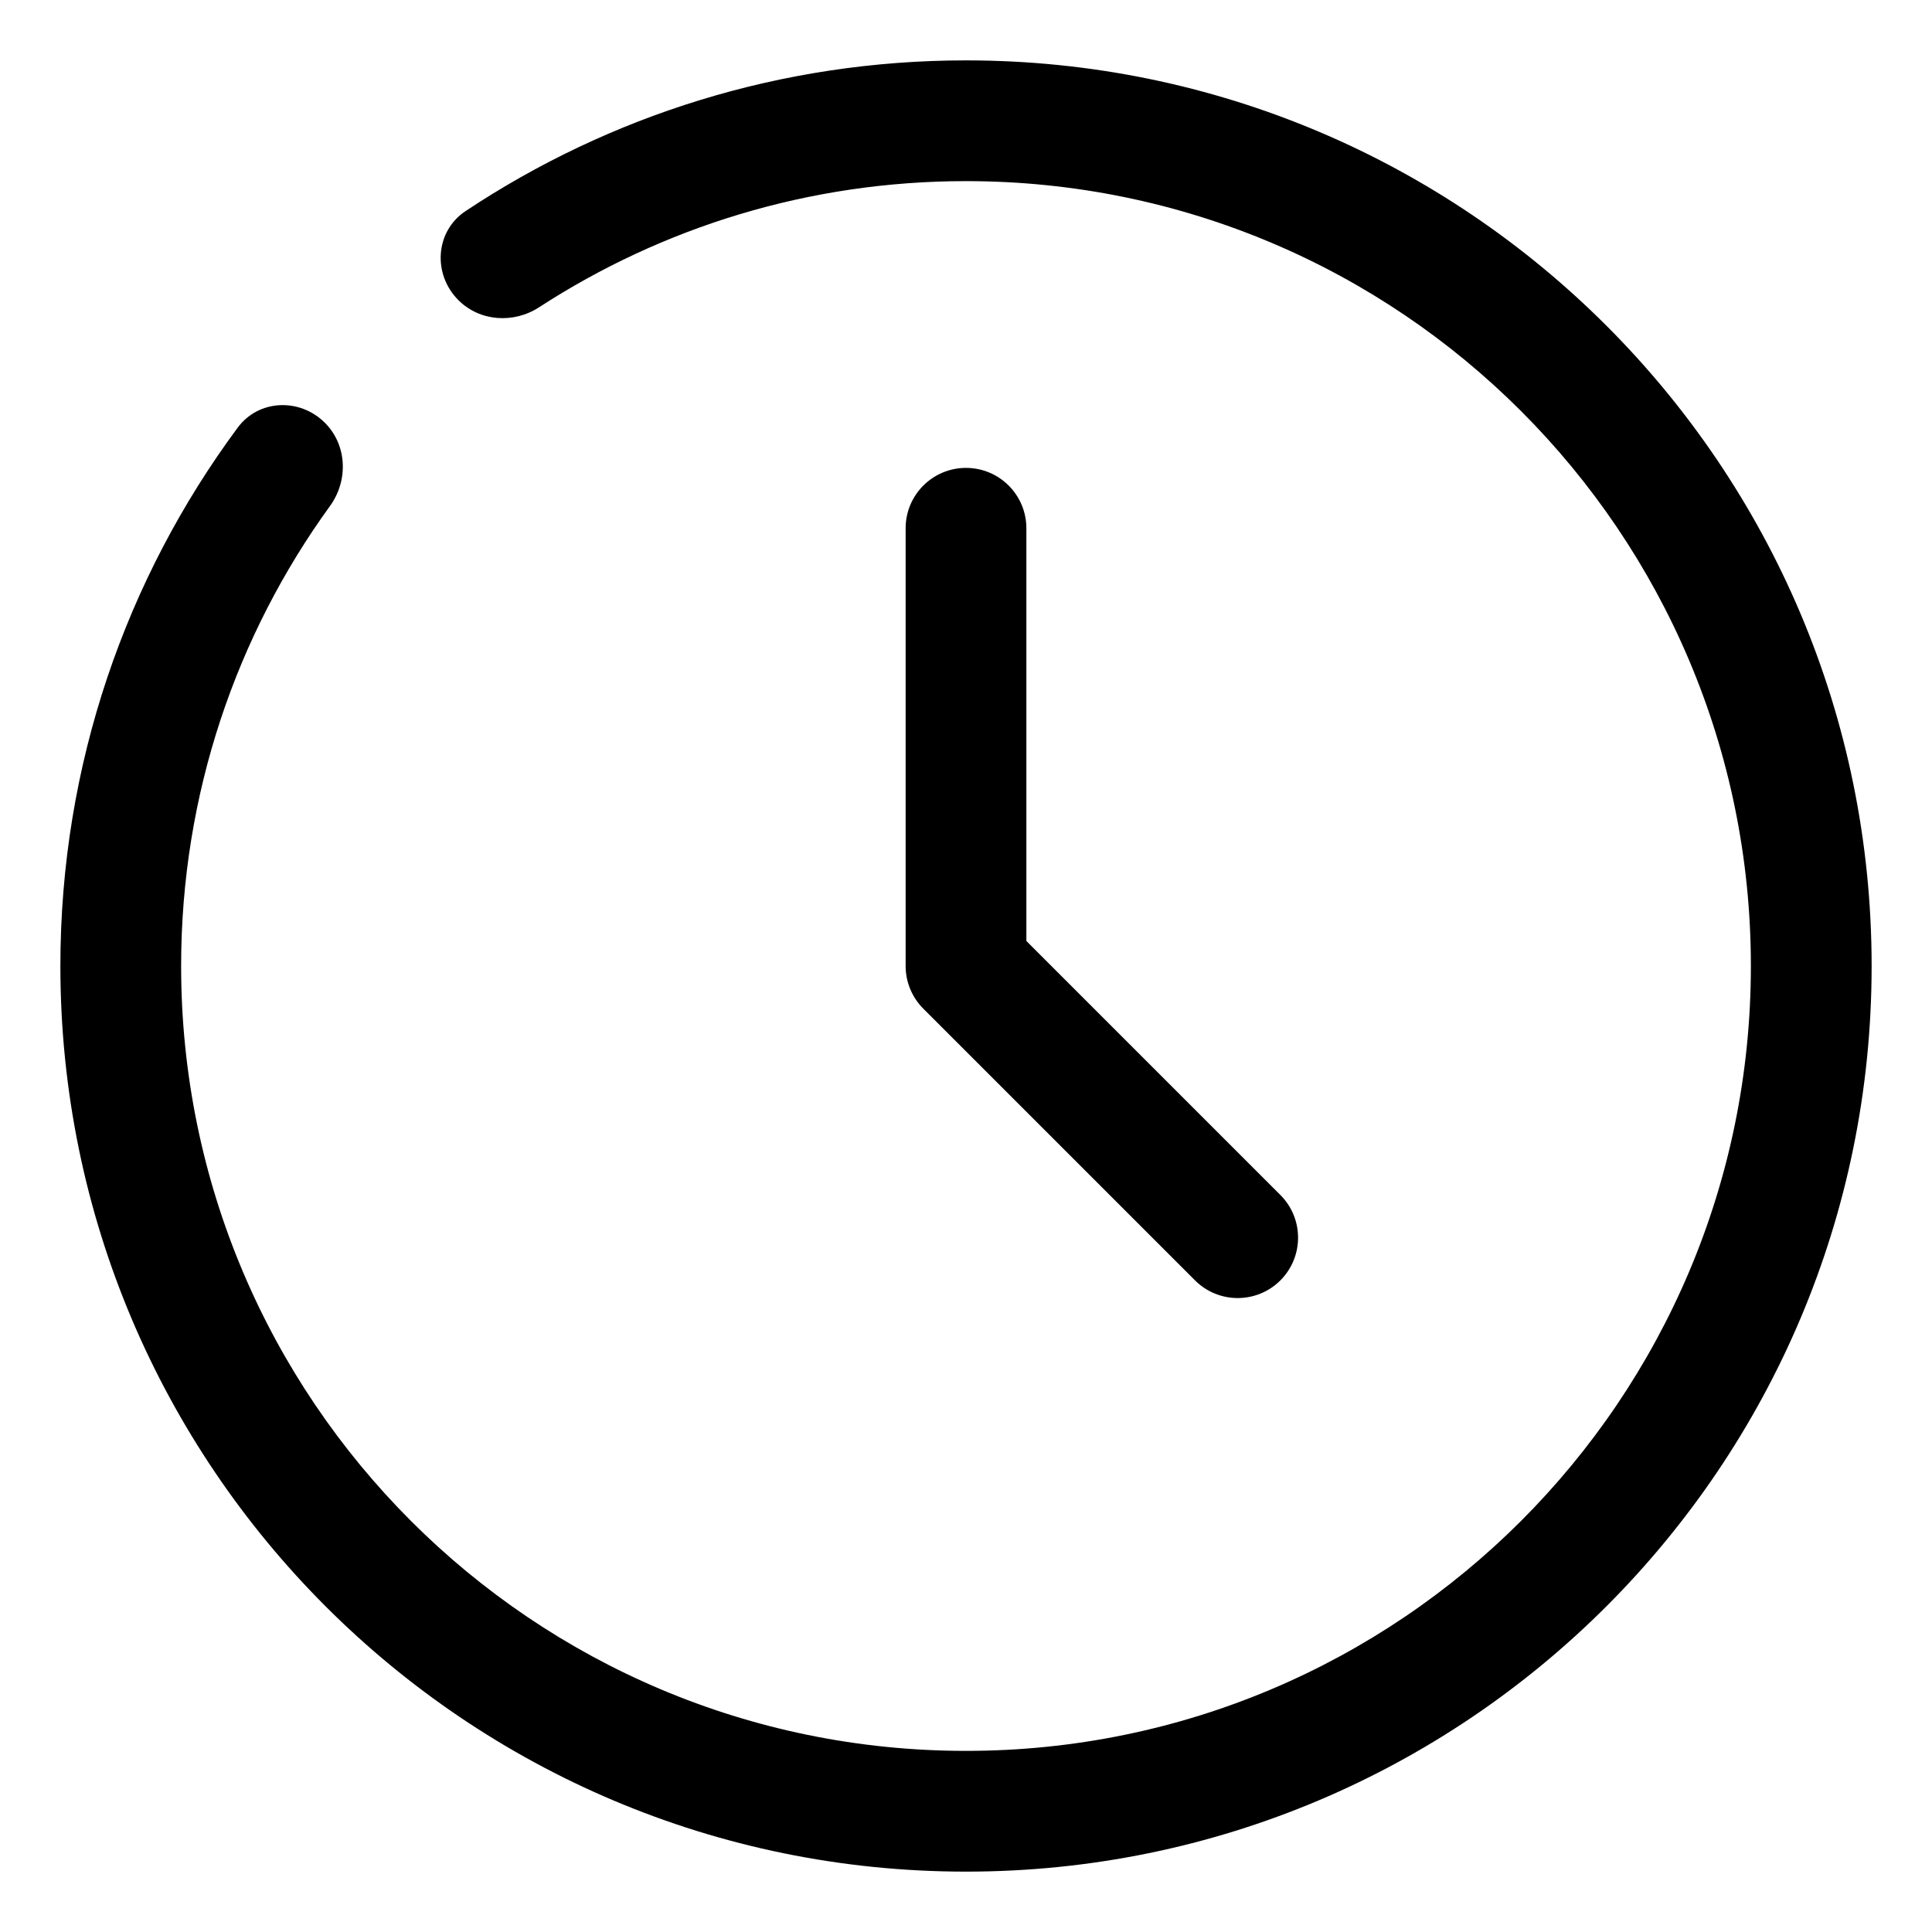 <?xml version="1.0" encoding="UTF-8"?>
<svg width="1200pt" height="1200pt" version="1.1" viewBox="0 0 1200 1200" xmlns="http://www.w3.org/2000/svg">
 <g>
  <path d="m284.72 186.43c-16.09-16.09-14.492-42.738 4.461-55.328 89.047-59.141 195.91-93.598 310.82-93.598 310.66 0 562.5 251.84 562.5 562.5s-251.84 562.5-562.5 562.5-562.5-251.84-562.5-562.5c0-125.23 40.926-240.91 110.13-334.38 13.07-17.652 38.633-18.559 54.164-3.027 13.824 13.824 14.66 35.832 3.188 51.664-58.18 80.289-92.48 179.01-92.48 285.74 0 269.24 218.26 487.5 487.5 487.5s487.5-218.26 487.5-487.5-218.26-487.5-487.5-487.5c-97.781 0-188.84 28.785-265.16 78.348-15.797 10.258-36.801 8.898-50.121-4.422z"/>
  <path d="m600 290.62c20.711 0 37.5 16.789 37.5 37.5v256.34l157.77 157.77c14.645 14.645 14.645 38.387 0 53.031s-38.387 14.645-53.031 0l-168.75-168.75c-7.035-7.031-10.984-16.57-10.984-26.516v-271.88c0-20.711 16.789-37.5 37.5-37.5z"/>
 </g>
</svg>
